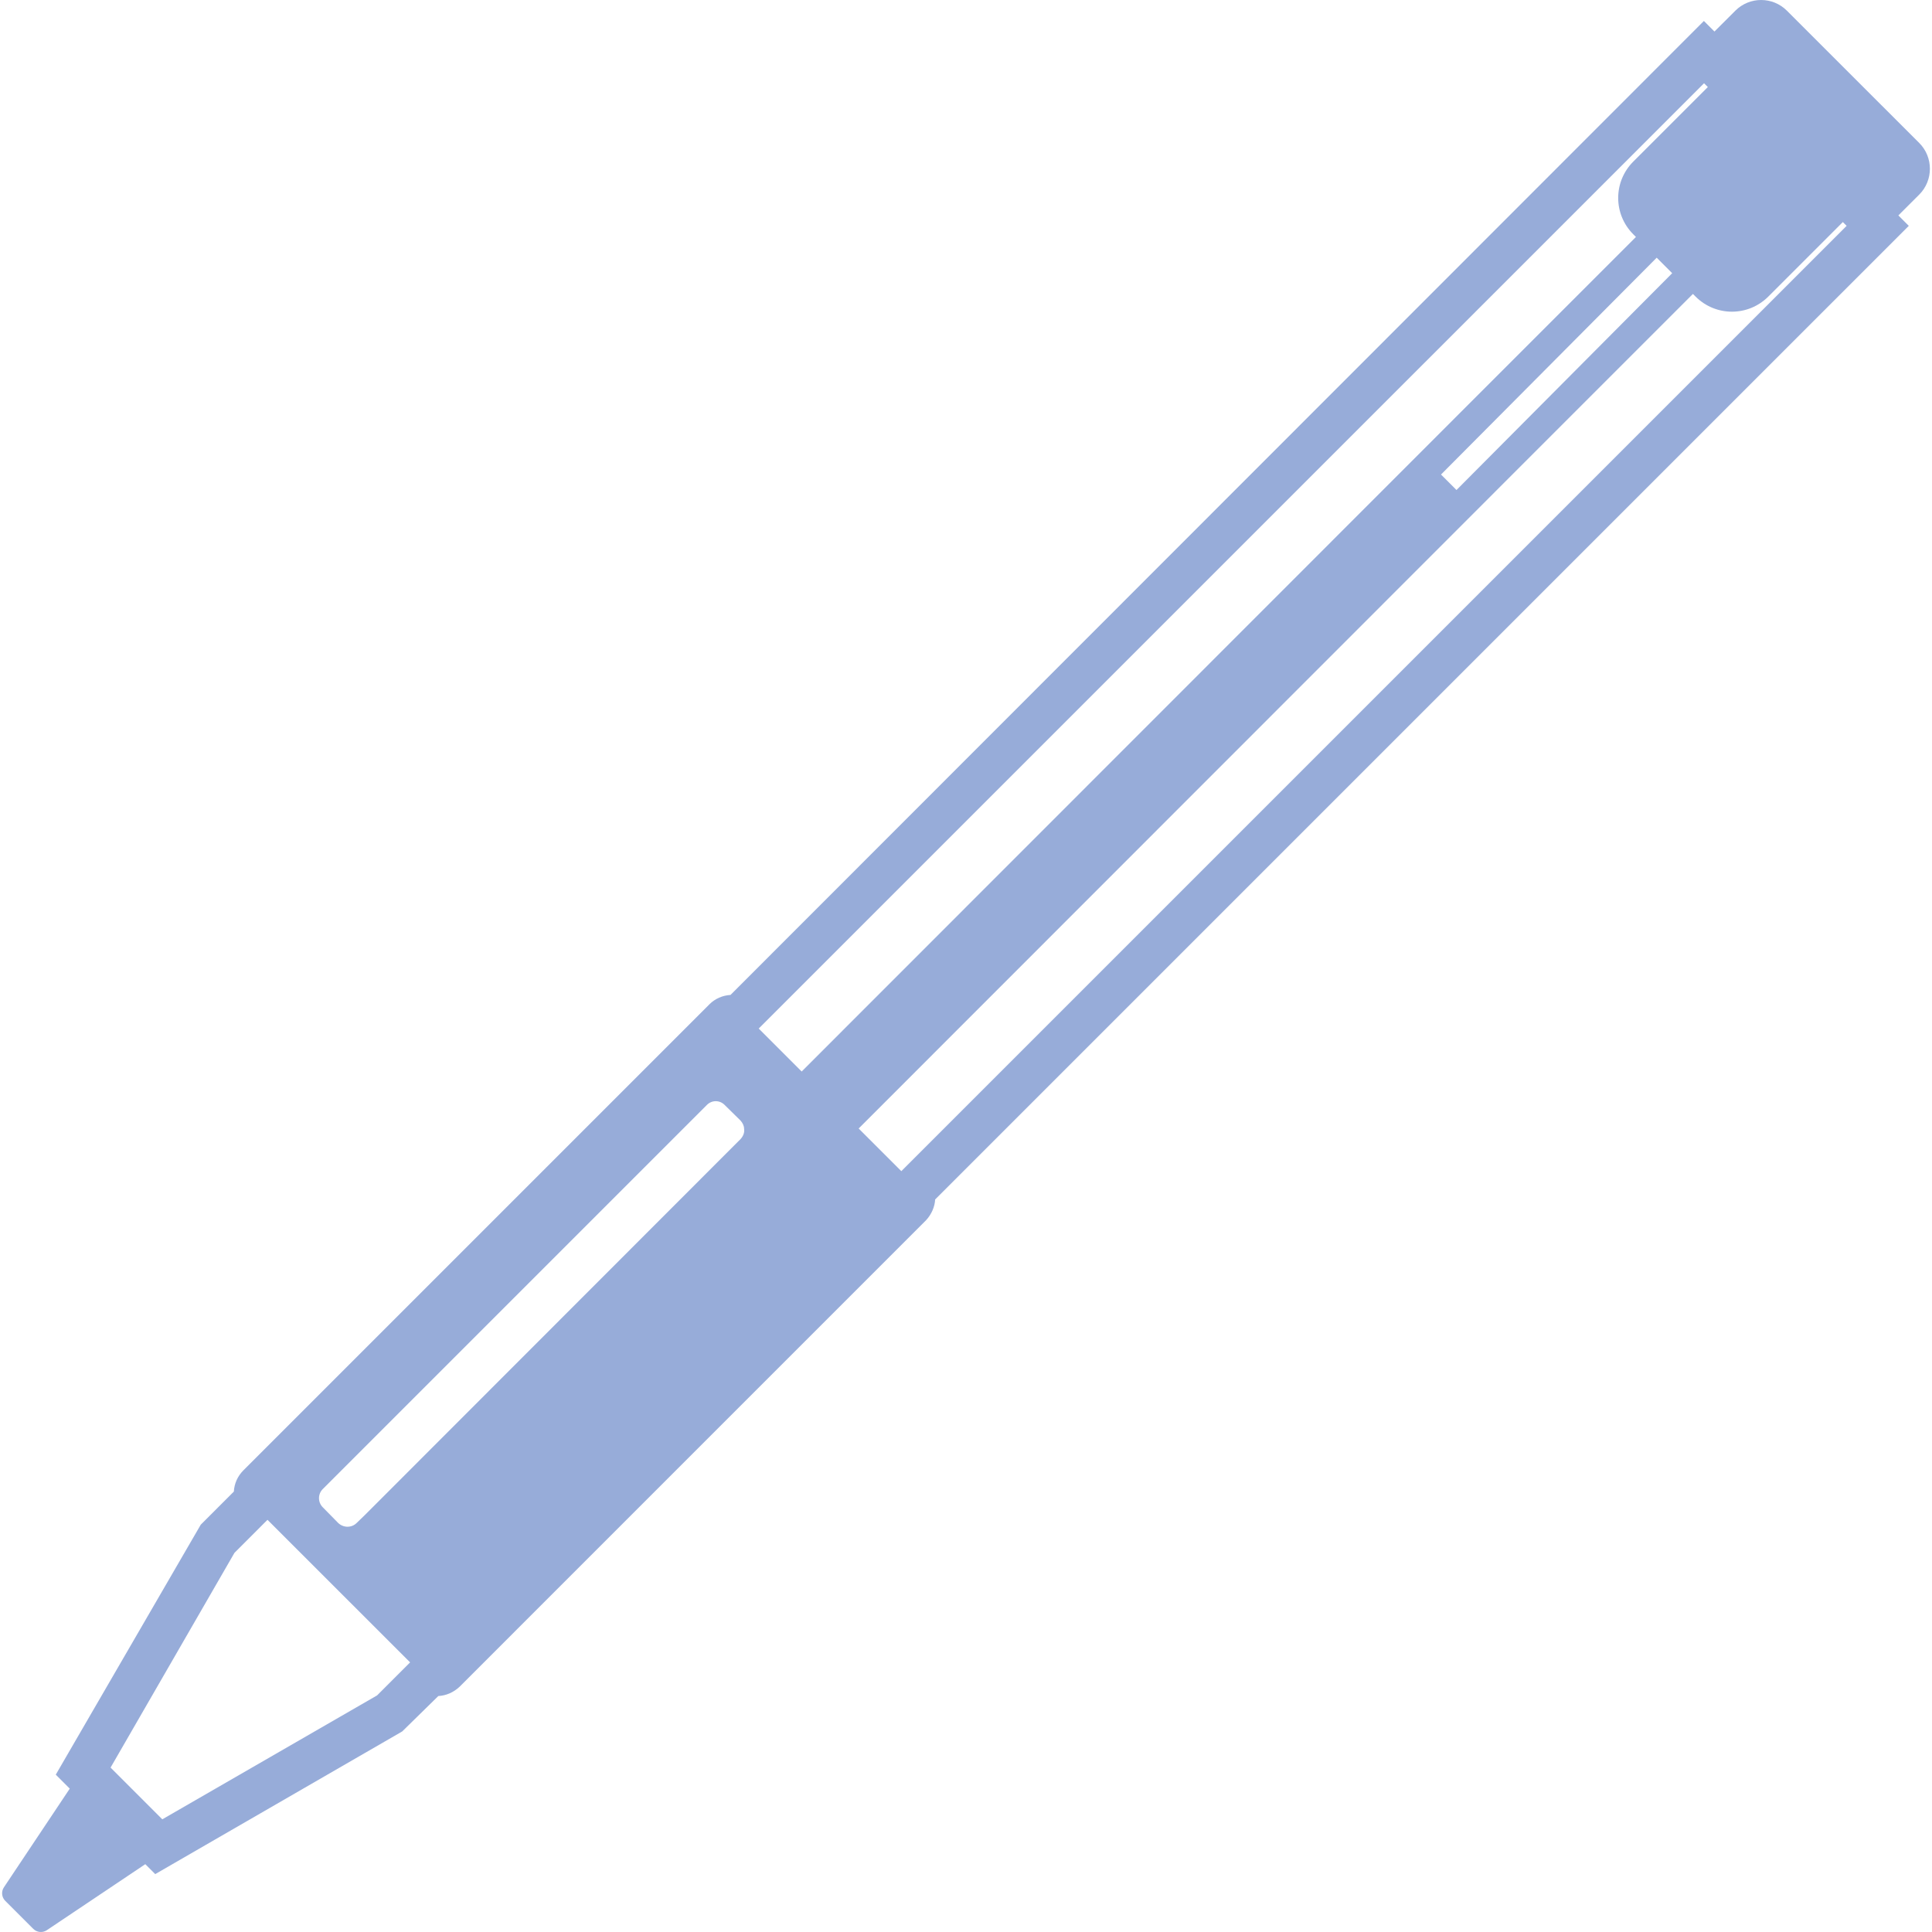 <!--?xml version="1.0" encoding="utf-8"?-->
<!-- Generator: Adobe Illustrator 24.1.1, SVG Export Plug-In . SVG Version: 6.00 Build 0)  -->
<svg version="1.1" id="_x31_0" xmlns="http://www.w3.org/2000/svg" xmlns:xlink="http://www.w3.org/1999/xlink" x="0px" y="0px" viewBox="0 0 512 512" style="width: 256px; height: 256px; opacity: 1;" xml:space="preserve">
<style type="text/css">
	.st0{fill:#374149;}
</style>
<g>
	<path class="st0" d="M12.412,511.518l26.094-17.493l2.631,2.631l65.454-37.808l9.569-9.382c2.058-0.113,4.022-0.947,5.636-2.463
		l123.604-123.612c1.516-1.618,2.35-3.714,2.42-5.515L505.179,60.52l0.558-0.554l0,0l0.113-0.114l-2.763-2.763l5.55-5.542
		c3.738-3.762,3.738-9.877,0-13.638L473.541,2.826c-3.769-3.765-9.873-3.769-13.646-0.004l-5.542,5.535l-2.802-2.802
		L193.589,263.668c-2.09,0.125-4.097,0.99-5.558,2.459L64.516,389.642c-1.551,1.551-2.428,3.531-2.542,5.64l-8.766,8.766
		l-38.427,66.254l3.706,3.706l-17.45,26.15c-0.753,1.126-0.605,2.627,0.354,3.586l7.429,7.426
		C9.781,512.126,11.285,512.275,12.412,511.518z M192.084,292.87l4.182,4.108c0.542,0.616,0.927,1.387,0.927,2.163
		c0.156,1.01-0.23,1.937-0.927,2.713L96.754,401.44l-2.245,2.171c-1.318,1.317-3.485,1.317-4.876,0l-4.108-4.182
		c-1.314-1.318-1.314-3.485,0-4.802L187.282,292.87C188.6,291.478,190.767,291.478,192.084,292.87z M108.681,440.55l-8.75,8.75
		l-56.918,32.838l-13.709-13.712l32.834-56.914l8.75-8.75L108.681,440.55z M385.984,129.86l-4.101-4.105l57.16-57.463l4.104,4.108
		l-57,57.296L385.984,129.86z M432.845,42.812c-5.343,5.348-5.343,13.942,0,19.286l0.698,0.698l-44.527,44.527L212.45,283.963
		l-11.382-11.386L451.589,22.061l1.006,1.006L432.845,42.812z M238.86,310.37l-11.307-11.304l176.562-176.643l44.527-44.528
		l0.698,0.698c5.344,5.343,13.942,5.343,19.282,0l19.75-19.746l1.006,1.006L239.824,309.407L238.86,310.37z" style="fill: rgb(151, 172, 217);"></path>
</g>
</svg>
